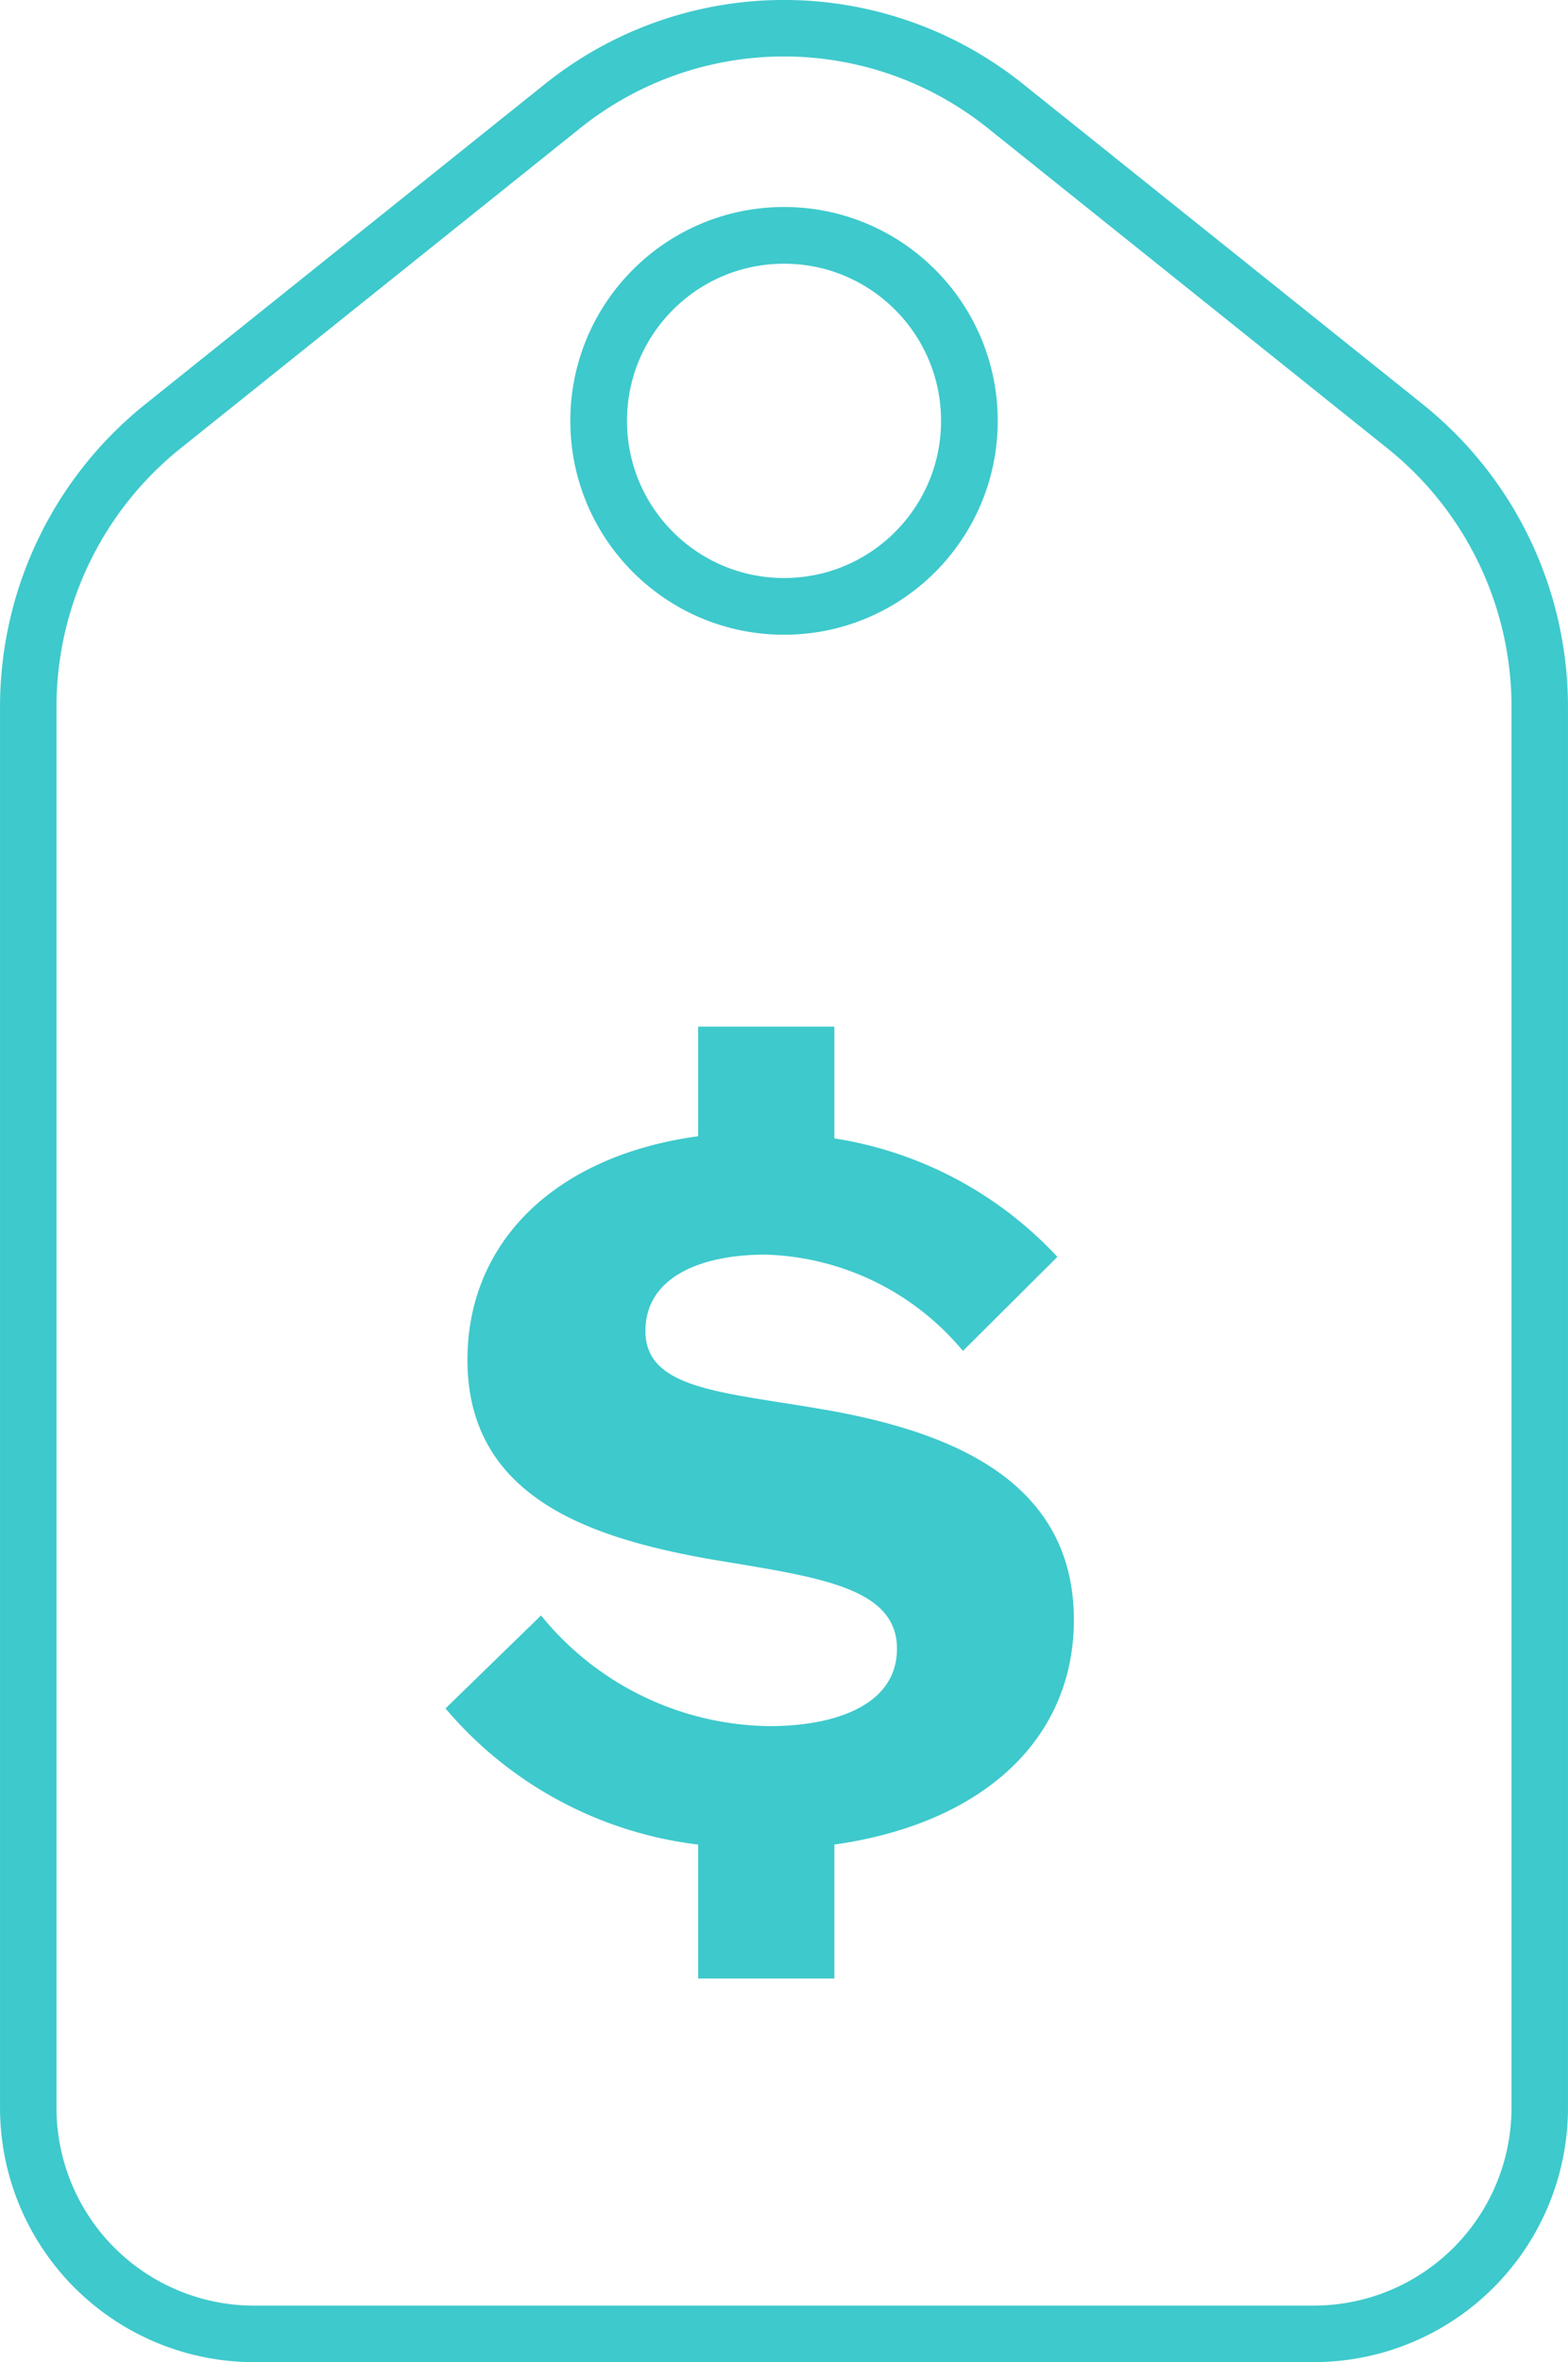 <svg xmlns="http://www.w3.org/2000/svg" viewBox="0 0 37.345 56.215"><path d="M31.309,55.543H6.037a5.382,5.382,0,0,1-5.364-5.4h0V16.83a8.554,8.554,0,0,1,3.2-6.679l9.524-7.625a8.432,8.432,0,0,1,10.551,0l9.524,7.625a8.554,8.554,0,0,1,3.2,6.679v33.312a5.382,5.382,0,0,1-5.364,5.4Z" style="fill:none;stroke:#3ec9cc;stroke-linecap:round;stroke-linejoin:round;stroke-width:1.345px"/><path d="M16.628,47.085V43.898a9.341,9.341,0,0,1-6.018-3.24l2.276-2.213a7.111,7.111,0,0,0,5.442,2.634c1.518,0,3.035-.475,3.035-1.844,0-1.501-1.989-1.712-4.474-2.133-2.8-.501-5.756-1.449-5.756-4.741,0-2.766,2.041-4.847,5.495-5.321V24.432h3.244v2.66a9.18,9.18,0,0,1,5.312,2.819l-2.25,2.239a6.355,6.355,0,0,0-4.71-2.292c-1.518,0-2.852.527-2.852,1.818,0,1.37,1.779,1.448,4.108,1.844,3.009.501,6.096,1.633,6.096,5.031,0,2.845-2.172,4.847-5.704,5.347v3.188Z" style="fill:#3ec9cc"/><circle cx="18.673" cy="10.016" r="4.415" style="fill:none;stroke:#3ec9cc;stroke-linecap:round;stroke-linejoin:round;stroke-width:1.35px"/></svg>